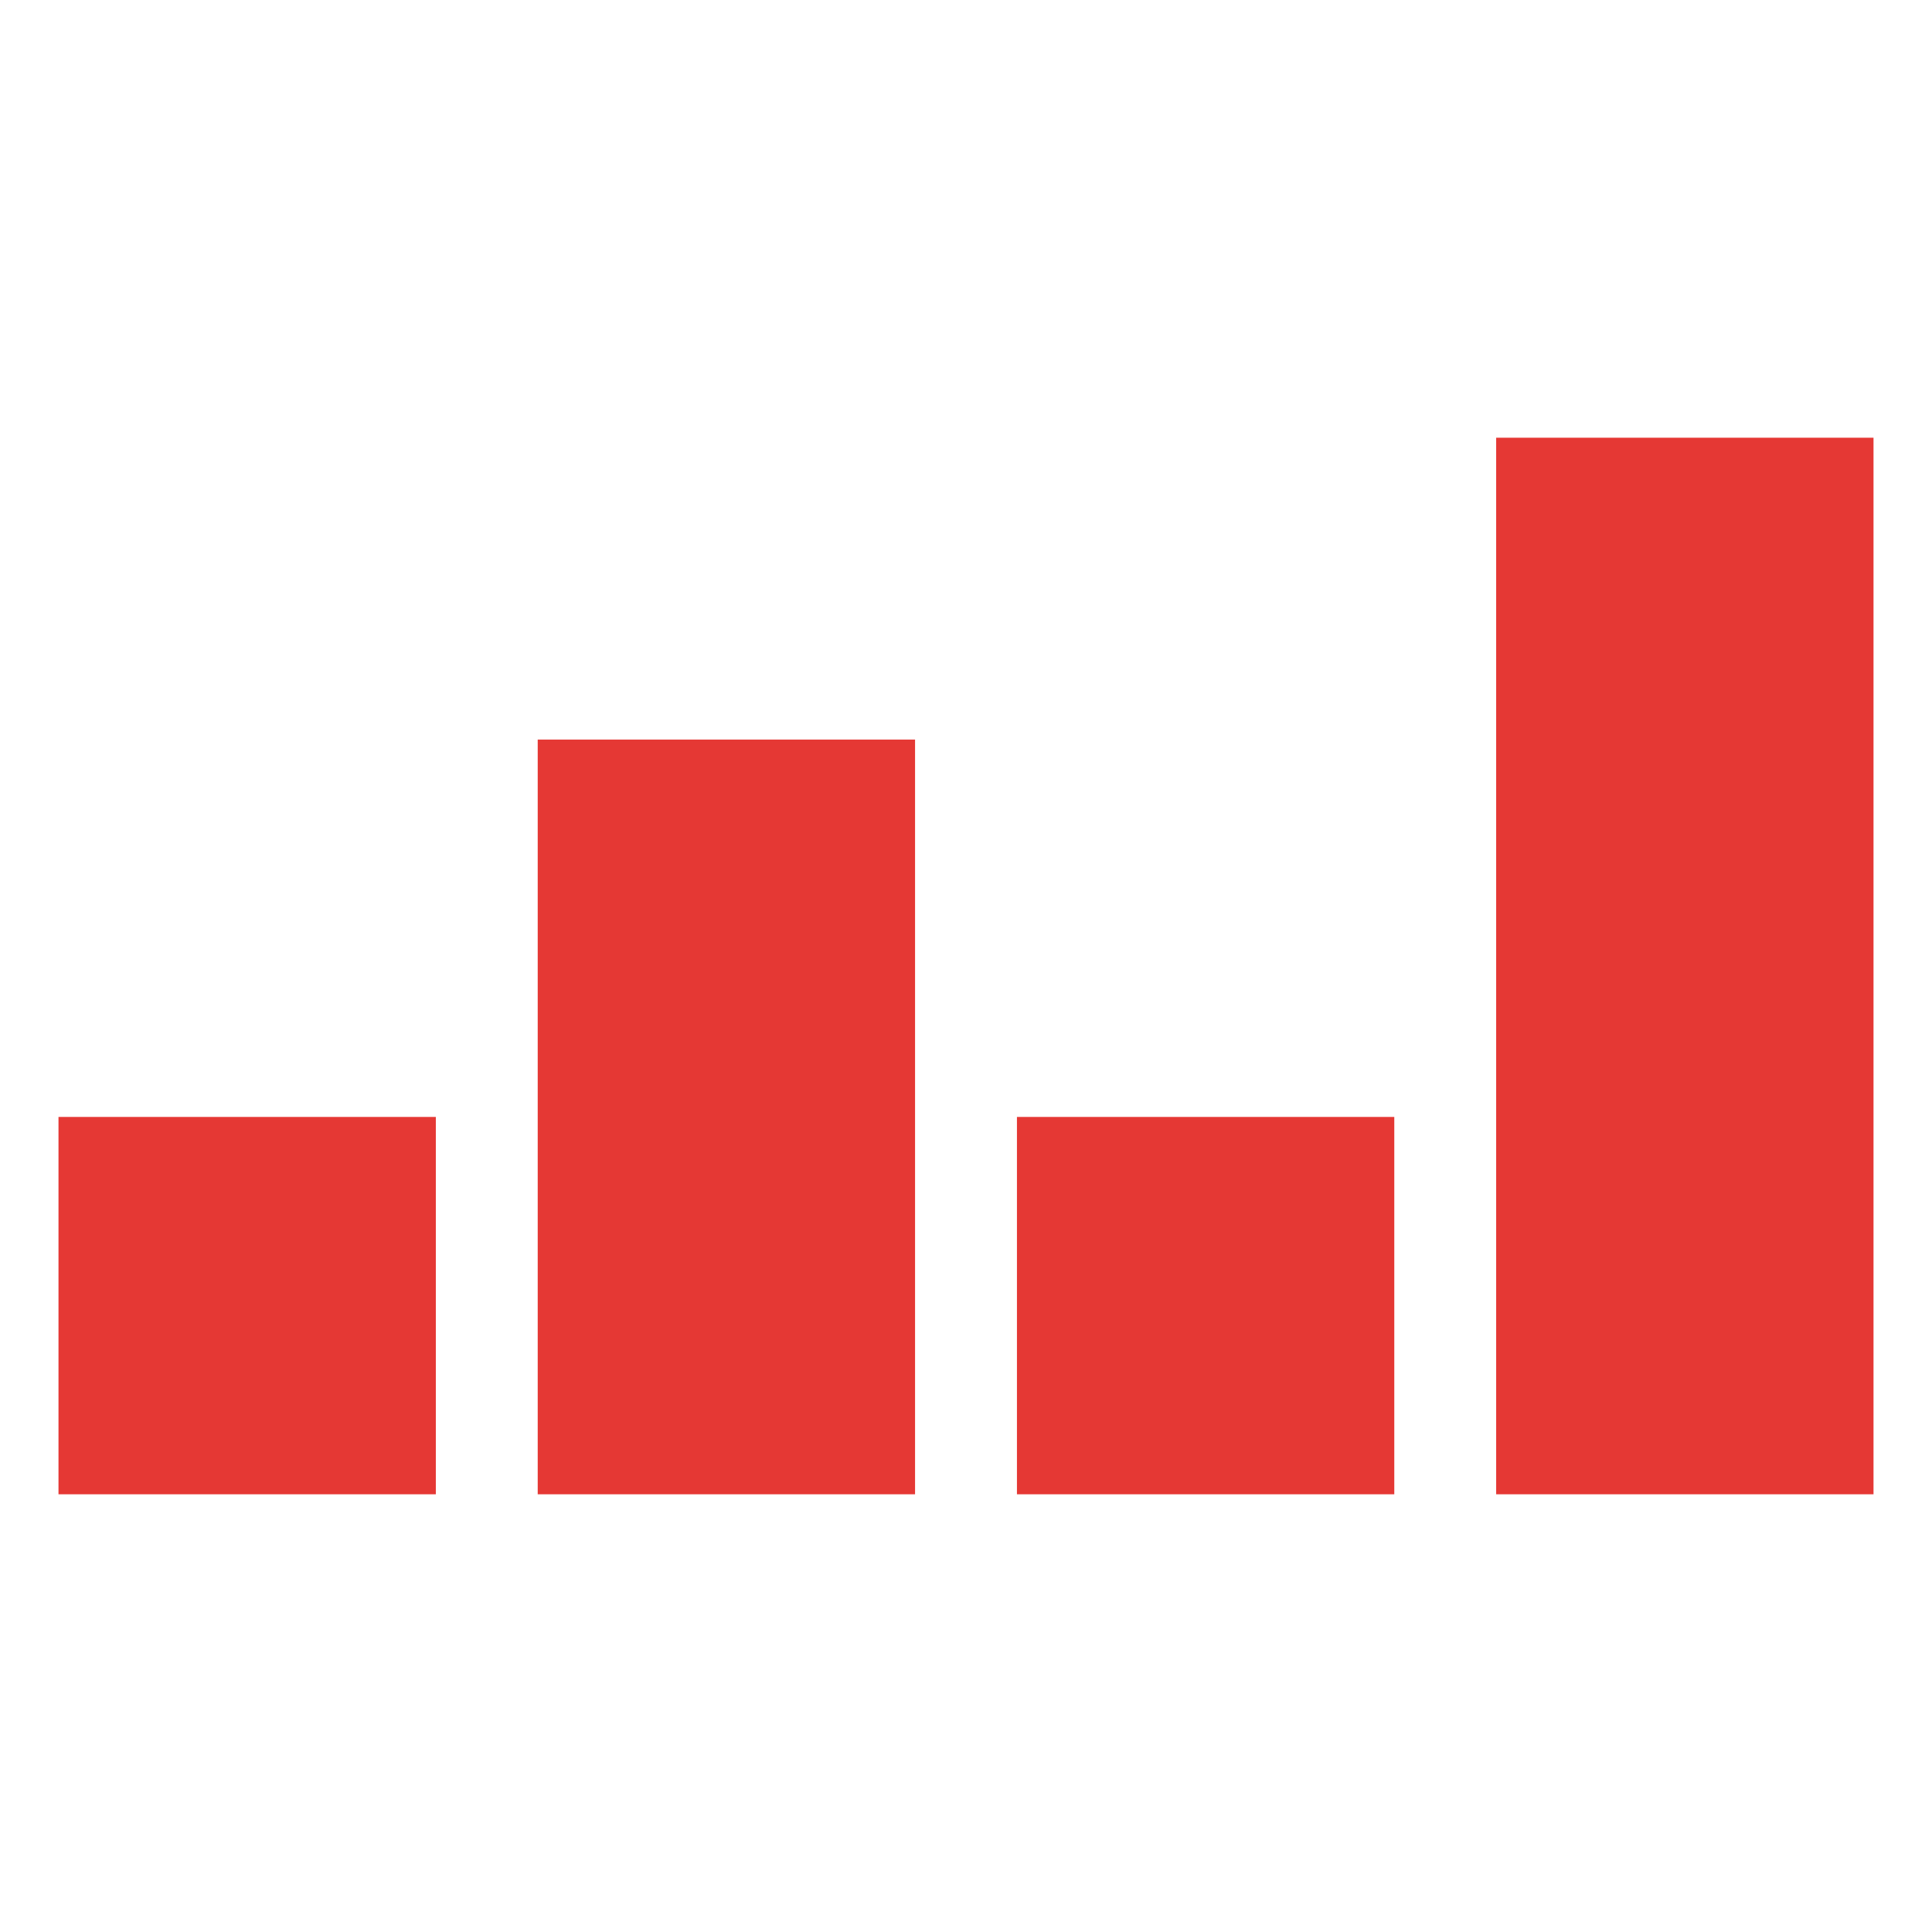 <?xml version="1.0" encoding="utf-8"?>
<!-- Generator: Adobe Illustrator 28.0.0, SVG Export Plug-In . SVG Version: 6.00 Build 0)  -->
<svg version="1.1" id="Laag_1" xmlns="http://www.w3.org/2000/svg" xmlns:xlink="http://www.w3.org/1999/xlink" x="0px" y="0px"
	 viewBox="0 0 512 512" style="enable-background:new 0 0 512 512;" xml:space="preserve">
<style type="text/css">
	.st0{fill:#E53834;}
</style>
<rect x="396.5" y="116" class="st0" width="100" height="280"/>
<rect x="142.5" y="196" class="st0" width="100" height="200"/>
<rect x="15.5" y="296" class="st0" width="100" height="100"/>
<rect x="269.5" y="296" class="st0" width="100" height="100"/>
</svg>
